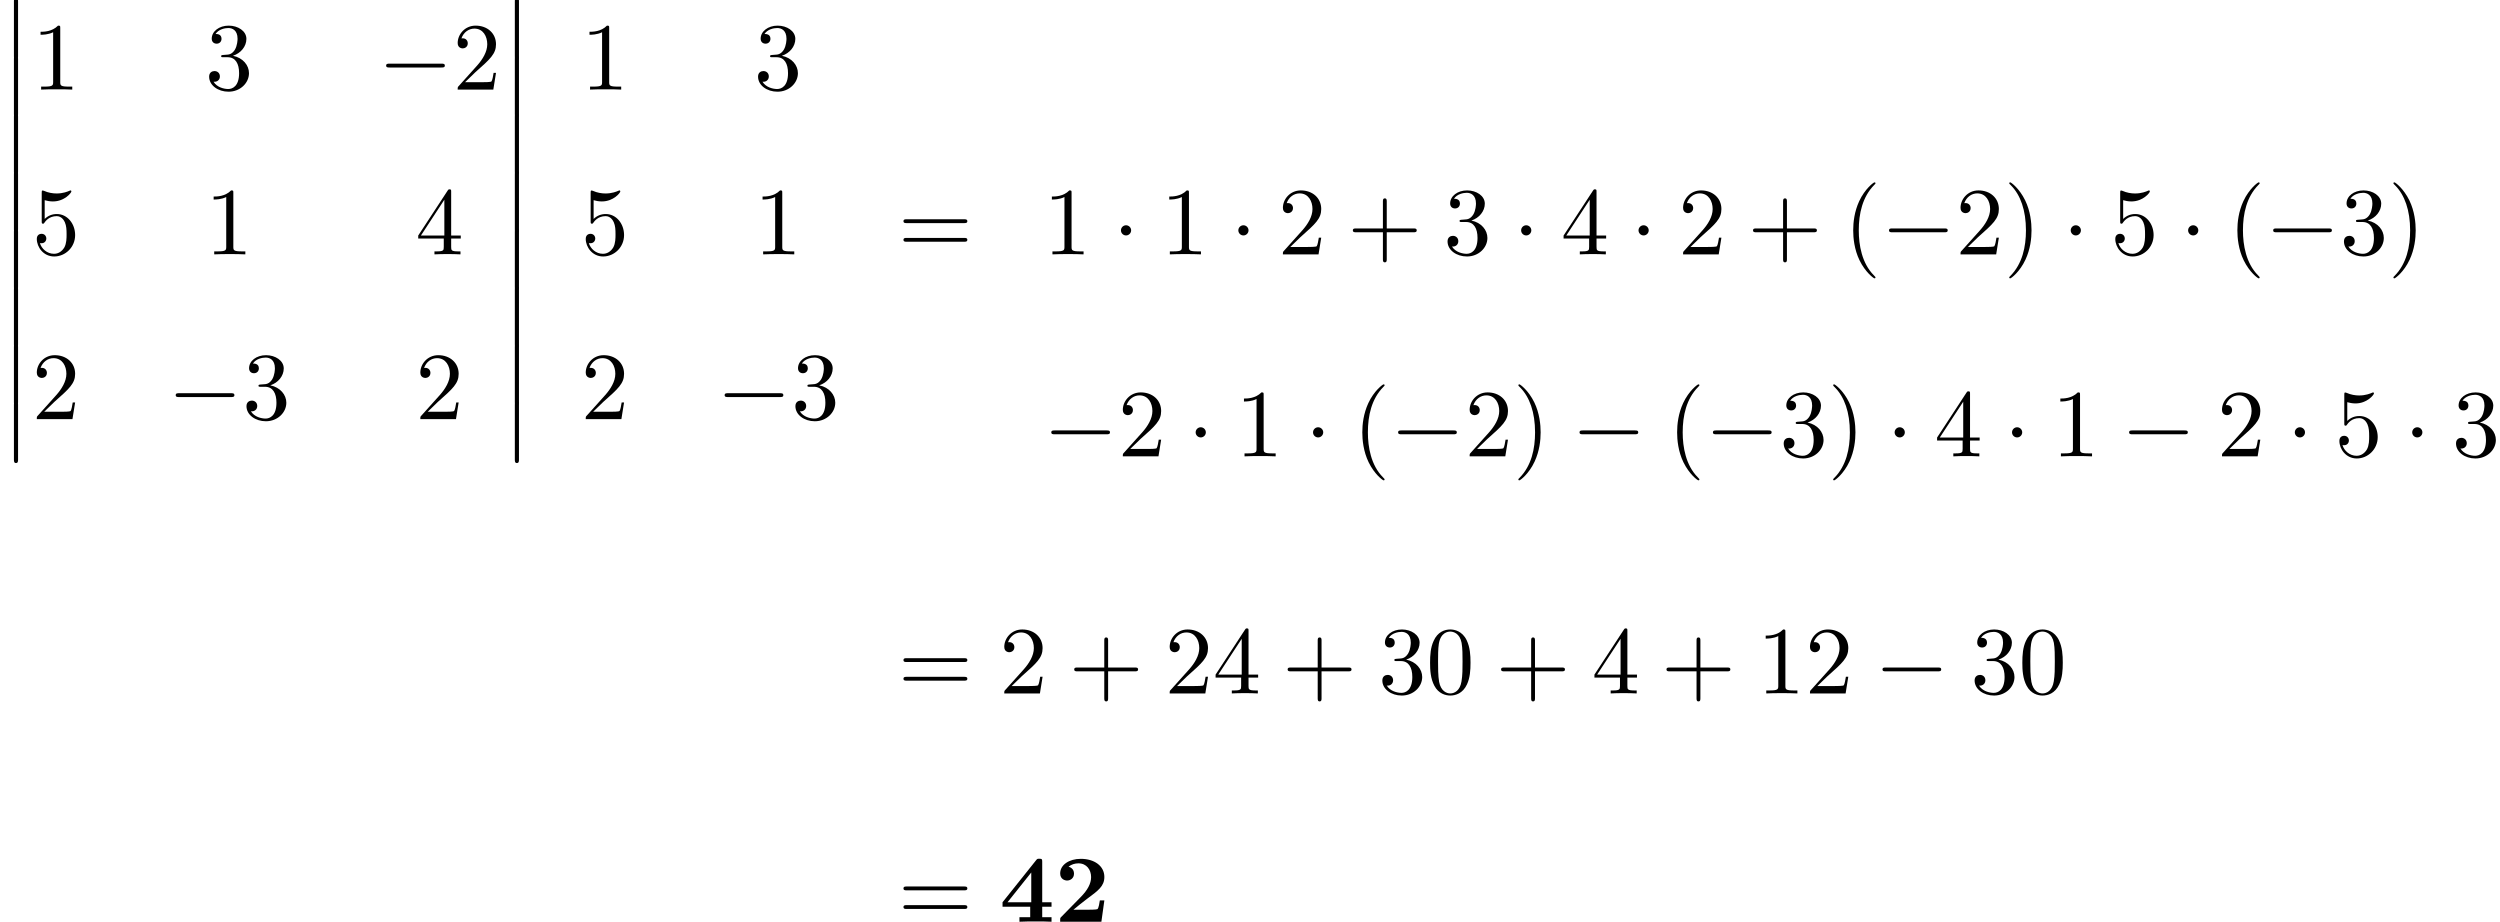 <?xml version='1.0' encoding='UTF-8'?>
<!-- This file was generated by dvisvgm 2.6.3 -->
<svg version='1.1' xmlns='http://www.w3.org/2000/svg' xmlns:xlink='http://www.w3.org/1999/xlink' width='283.96pt' height='104.695pt' viewBox='70.735 73.274 283.96 104.695'>
<defs>
<path id='g2-0' d='M7.189 -2.509C7.375 -2.509 7.571 -2.509 7.571 -2.727S7.375 -2.945 7.189 -2.945H1.287C1.102 -2.945 0.905 -2.945 0.905 -2.727S1.102 -2.509 1.287 -2.509H7.189Z'/>
<path id='g2-1' d='M2.095 -2.727C2.095 -3.044 1.833 -3.305 1.516 -3.305S0.938 -3.044 0.938 -2.727S1.2 -2.149 1.516 -2.149S2.095 -2.411 2.095 -2.727Z'/>
<path id='g0-50' d='M5.64 -2.422H5.127C5.095 -2.204 4.996 -1.505 4.844 -1.429C4.724 -1.364 3.905 -1.364 3.731 -1.364H2.127C2.64 -1.789 3.207 -2.258 3.698 -2.618C4.942 -3.535 5.64 -4.047 5.64 -5.084C5.64 -6.338 4.505 -7.145 2.967 -7.145C1.647 -7.145 0.622 -6.469 0.622 -5.487C0.622 -4.844 1.145 -4.68 1.407 -4.68C1.756 -4.68 2.193 -4.92 2.193 -5.465C2.193 -6.033 1.735 -6.207 1.571 -6.251C1.887 -6.513 2.302 -6.633 2.695 -6.633C3.633 -6.633 4.135 -5.891 4.135 -5.073C4.135 -4.32 3.72 -3.578 2.956 -2.804L0.764 -0.567C0.622 -0.436 0.622 -0.415 0.622 -0.196V0H5.302L5.64 -2.422Z'/>
<path id='g0-52' d='M4.855 -1.702H5.913V-2.215H4.855V-6.807C4.855 -7.102 4.833 -7.156 4.527 -7.156C4.298 -7.156 4.287 -7.145 4.156 -6.982L0.349 -2.215V-1.702H3.491V-0.513H2.269V0C2.684 -0.033 3.676 -0.033 4.145 -0.033C4.582 -0.033 5.531 -0.033 5.913 0V-0.513H4.855V-1.702ZM3.611 -2.215H0.916L3.611 -5.596V-2.215Z'/>
<path id='g3-40' d='M3.611 2.618C3.611 2.585 3.611 2.564 3.425 2.378C2.062 1.004 1.713 -1.058 1.713 -2.727C1.713 -4.625 2.127 -6.524 3.469 -7.887C3.611 -8.018 3.611 -8.04 3.611 -8.073C3.611 -8.149 3.567 -8.182 3.502 -8.182C3.393 -8.182 2.411 -7.44 1.767 -6.055C1.211 -4.855 1.08 -3.644 1.08 -2.727C1.08 -1.876 1.2 -0.556 1.8 0.676C2.455 2.018 3.393 2.727 3.502 2.727C3.567 2.727 3.611 2.695 3.611 2.618Z'/>
<path id='g3-41' d='M3.153 -2.727C3.153 -3.578 3.033 -4.898 2.433 -6.131C1.778 -7.473 0.84 -8.182 0.731 -8.182C0.665 -8.182 0.622 -8.138 0.622 -8.073C0.622 -8.04 0.622 -8.018 0.829 -7.822C1.898 -6.742 2.52 -5.007 2.52 -2.727C2.52 -0.862 2.116 1.058 0.764 2.433C0.622 2.564 0.622 2.585 0.622 2.618C0.622 2.684 0.665 2.727 0.731 2.727C0.84 2.727 1.822 1.985 2.465 0.6C3.022 -0.6 3.153 -1.811 3.153 -2.727Z'/>
<path id='g3-43' d='M4.462 -2.509H7.505C7.658 -2.509 7.865 -2.509 7.865 -2.727S7.658 -2.945 7.505 -2.945H4.462V-6C4.462 -6.153 4.462 -6.36 4.244 -6.36S4.025 -6.153 4.025 -6V-2.945H0.971C0.818 -2.945 0.611 -2.945 0.611 -2.727S0.818 -2.509 0.971 -2.509H4.025V0.545C4.025 0.698 4.025 0.905 4.244 0.905S4.462 0.698 4.462 0.545V-2.509Z'/>
<path id='g3-48' d='M5.018 -3.491C5.018 -4.364 4.964 -5.236 4.582 -6.044C4.08 -7.091 3.185 -7.265 2.727 -7.265C2.073 -7.265 1.276 -6.982 0.829 -5.967C0.48 -5.215 0.425 -4.364 0.425 -3.491C0.425 -2.673 0.469 -1.691 0.916 -0.862C1.385 0.022 2.182 0.24 2.716 0.24C3.305 0.24 4.135 0.011 4.615 -1.025C4.964 -1.778 5.018 -2.629 5.018 -3.491ZM2.716 0C2.291 0 1.647 -0.273 1.451 -1.32C1.331 -1.975 1.331 -2.978 1.331 -3.622C1.331 -4.32 1.331 -5.04 1.418 -5.629C1.625 -6.927 2.444 -7.025 2.716 -7.025C3.076 -7.025 3.796 -6.829 4.004 -5.749C4.113 -5.138 4.113 -4.309 4.113 -3.622C4.113 -2.804 4.113 -2.062 3.993 -1.364C3.829 -0.327 3.207 0 2.716 0Z'/>
<path id='g3-49' d='M3.207 -6.982C3.207 -7.244 3.207 -7.265 2.956 -7.265C2.28 -6.567 1.32 -6.567 0.971 -6.567V-6.229C1.189 -6.229 1.833 -6.229 2.4 -6.513V-0.862C2.4 -0.469 2.367 -0.338 1.385 -0.338H1.036V0C1.418 -0.033 2.367 -0.033 2.804 -0.033S4.189 -0.033 4.571 0V-0.338H4.222C3.24 -0.338 3.207 -0.458 3.207 -0.862V-6.982Z'/>
<path id='g3-50' d='M1.385 -0.84L2.542 -1.964C4.244 -3.469 4.898 -4.058 4.898 -5.149C4.898 -6.393 3.916 -7.265 2.585 -7.265C1.353 -7.265 0.545 -6.262 0.545 -5.291C0.545 -4.68 1.091 -4.68 1.124 -4.68C1.309 -4.68 1.691 -4.811 1.691 -5.258C1.691 -5.542 1.495 -5.825 1.113 -5.825C1.025 -5.825 1.004 -5.825 0.971 -5.815C1.222 -6.524 1.811 -6.927 2.444 -6.927C3.436 -6.927 3.905 -6.044 3.905 -5.149C3.905 -4.276 3.36 -3.415 2.76 -2.738L0.665 -0.404C0.545 -0.284 0.545 -0.262 0.545 0H4.593L4.898 -1.898H4.625C4.571 -1.571 4.495 -1.091 4.385 -0.927C4.309 -0.84 3.589 -0.84 3.349 -0.84H1.385Z'/>
<path id='g3-51' d='M3.164 -3.84C4.058 -4.135 4.691 -4.898 4.691 -5.76C4.691 -6.655 3.731 -7.265 2.684 -7.265C1.582 -7.265 0.753 -6.611 0.753 -5.782C0.753 -5.422 0.993 -5.215 1.309 -5.215C1.647 -5.215 1.865 -5.455 1.865 -5.771C1.865 -6.316 1.353 -6.316 1.189 -6.316C1.527 -6.851 2.247 -6.993 2.64 -6.993C3.087 -6.993 3.687 -6.753 3.687 -5.771C3.687 -5.64 3.665 -5.007 3.382 -4.527C3.055 -4.004 2.684 -3.971 2.411 -3.96C2.324 -3.949 2.062 -3.927 1.985 -3.927C1.898 -3.916 1.822 -3.905 1.822 -3.796C1.822 -3.676 1.898 -3.676 2.084 -3.676H2.564C3.458 -3.676 3.862 -2.935 3.862 -1.865C3.862 -0.382 3.109 -0.065 2.629 -0.065C2.16 -0.065 1.342 -0.251 0.96 -0.895C1.342 -0.84 1.68 -1.08 1.68 -1.495C1.68 -1.887 1.385 -2.105 1.069 -2.105C0.807 -2.105 0.458 -1.953 0.458 -1.473C0.458 -0.48 1.473 0.24 2.662 0.24C3.993 0.24 4.985 -0.753 4.985 -1.865C4.985 -2.76 4.298 -3.611 3.164 -3.84Z'/>
<path id='g3-52' d='M3.207 -1.8V-0.851C3.207 -0.458 3.185 -0.338 2.378 -0.338H2.149V0C2.596 -0.033 3.164 -0.033 3.622 -0.033S4.658 -0.033 5.105 0V-0.338H4.876C4.069 -0.338 4.047 -0.458 4.047 -0.851V-1.8H5.138V-2.138H4.047V-7.102C4.047 -7.32 4.047 -7.385 3.873 -7.385C3.775 -7.385 3.742 -7.385 3.655 -7.255L0.305 -2.138V-1.8H3.207ZM3.273 -2.138H0.611L3.273 -6.207V-2.138Z'/>
<path id='g3-53' d='M4.898 -2.193C4.898 -3.491 4.004 -4.582 2.825 -4.582C2.302 -4.582 1.833 -4.407 1.44 -4.025V-6.153C1.658 -6.087 2.018 -6.011 2.367 -6.011C3.709 -6.011 4.473 -7.004 4.473 -7.145C4.473 -7.211 4.44 -7.265 4.364 -7.265C4.353 -7.265 4.331 -7.265 4.276 -7.233C4.058 -7.135 3.524 -6.916 2.793 -6.916C2.356 -6.916 1.855 -6.993 1.342 -7.222C1.255 -7.255 1.233 -7.255 1.211 -7.255C1.102 -7.255 1.102 -7.167 1.102 -6.993V-3.764C1.102 -3.567 1.102 -3.48 1.255 -3.48C1.331 -3.48 1.353 -3.513 1.396 -3.578C1.516 -3.753 1.92 -4.342 2.804 -4.342C3.371 -4.342 3.644 -3.84 3.731 -3.644C3.905 -3.24 3.927 -2.815 3.927 -2.269C3.927 -1.887 3.927 -1.233 3.665 -0.775C3.404 -0.349 3 -0.065 2.498 -0.065C1.702 -0.065 1.08 -0.644 0.895 -1.287C0.927 -1.276 0.96 -1.265 1.08 -1.265C1.44 -1.265 1.625 -1.538 1.625 -1.8S1.44 -2.335 1.08 -2.335C0.927 -2.335 0.545 -2.258 0.545 -1.756C0.545 -0.818 1.298 0.24 2.52 0.24C3.785 0.24 4.898 -0.807 4.898 -2.193Z'/>
<path id='g3-61' d='M7.495 -3.567C7.658 -3.567 7.865 -3.567 7.865 -3.785S7.658 -4.004 7.505 -4.004H0.971C0.818 -4.004 0.611 -4.004 0.611 -3.785S0.818 -3.567 0.982 -3.567H7.495ZM7.505 -1.451C7.658 -1.451 7.865 -1.451 7.865 -1.669S7.658 -1.887 7.495 -1.887H0.982C0.818 -1.887 0.611 -1.887 0.611 -1.669S0.818 -1.451 0.971 -1.451H7.505Z'/>
<path id='g1-12' d='M1.582 6.371C1.582 6.545 1.582 6.775 1.811 6.775C2.051 6.775 2.051 6.556 2.051 6.371V0.175C2.051 0 2.051 -0.229 1.822 -0.229C1.582 -0.229 1.582 -0.011 1.582 0.175V6.371Z'/>
</defs>
<g id='page1'>
<use x='70.735' y='73.274' xlink:href='#g1-12'/>
<use x='70.735' y='79.82' xlink:href='#g1-12'/>
<use x='70.735' y='86.365' xlink:href='#g1-12'/>
<use x='70.735' y='92.911' xlink:href='#g1-12'/>
<use x='70.735' y='99.456' xlink:href='#g1-12'/>
<use x='70.735' y='106.002' xlink:href='#g1-12'/>
<use x='70.735' y='112.547' xlink:href='#g1-12'/>
<use x='70.735' y='119.093' xlink:href='#g1-12'/>
<use x='74.371' y='83.45' xlink:href='#g3-49'/>
<use x='94.031' y='83.45' xlink:href='#g3-51'/>
<use x='113.69' y='83.45' xlink:href='#g2-0'/>
<use x='122.175' y='83.45' xlink:href='#g3-50'/>
<use x='74.371' y='102.166' xlink:href='#g3-53'/>
<use x='94.031' y='102.166' xlink:href='#g3-49'/>
<use x='117.933' y='102.166' xlink:href='#g3-52'/>
<use x='74.371' y='120.882' xlink:href='#g3-50'/>
<use x='89.788' y='120.882' xlink:href='#g2-0'/>
<use x='98.273' y='120.882' xlink:href='#g3-51'/>
<use x='117.933' y='120.882' xlink:href='#g3-50'/>
<use x='127.63' y='73.274' xlink:href='#g1-12'/>
<use x='127.63' y='79.82' xlink:href='#g1-12'/>
<use x='127.63' y='86.365' xlink:href='#g1-12'/>
<use x='127.63' y='92.911' xlink:href='#g1-12'/>
<use x='127.63' y='99.456' xlink:href='#g1-12'/>
<use x='127.63' y='106.002' xlink:href='#g1-12'/>
<use x='127.63' y='112.547' xlink:href='#g1-12'/>
<use x='127.63' y='119.093' xlink:href='#g1-12'/>
<use x='136.721' y='83.45' xlink:href='#g3-49'/>
<use x='156.38' y='83.45' xlink:href='#g3-51'/>
<use x='136.721' y='102.166' xlink:href='#g3-53'/>
<use x='156.38' y='102.166' xlink:href='#g3-49'/>
<use x='136.721' y='120.882' xlink:href='#g3-50'/>
<use x='152.138' y='120.882' xlink:href='#g2-0'/>
<use x='160.623' y='120.882' xlink:href='#g3-51'/>
<use x='172.744' y='102.183' xlink:href='#g3-61'/>
<use x='189.24' y='102.166' xlink:href='#g3-49'/>
<use x='197.119' y='102.166' xlink:href='#g2-1'/>
<use x='202.574' y='102.166' xlink:href='#g3-49'/>
<use x='210.452' y='102.166' xlink:href='#g2-1'/>
<use x='215.907' y='102.166' xlink:href='#g3-50'/>
<use x='223.786' y='102.166' xlink:href='#g3-43'/>
<use x='234.695' y='102.166' xlink:href='#g3-51'/>
<use x='242.573' y='102.166' xlink:href='#g2-1'/>
<use x='248.028' y='102.166' xlink:href='#g3-52'/>
<use x='255.907' y='102.166' xlink:href='#g2-1'/>
<use x='261.361' y='102.166' xlink:href='#g3-50'/>
<use x='269.24' y='102.166' xlink:href='#g3-43'/>
<use x='280.149' y='102.166' xlink:href='#g3-40'/>
<use x='284.392' y='102.166' xlink:href='#g2-0'/>
<use x='292.876' y='102.166' xlink:href='#g3-50'/>
<use x='298.331' y='102.166' xlink:href='#g3-41'/>
<use x='304.998' y='102.166' xlink:href='#g2-1'/>
<use x='310.452' y='102.166' xlink:href='#g3-53'/>
<use x='318.331' y='102.166' xlink:href='#g2-1'/>
<use x='323.785' y='102.166' xlink:href='#g3-40'/>
<use x='328.028' y='102.166' xlink:href='#g2-0'/>
<use x='336.513' y='102.166' xlink:href='#g3-51'/>
<use x='341.967' y='102.166' xlink:href='#g3-41'/>
<use x='189.24' y='125.109' xlink:href='#g2-0'/>
<use x='197.725' y='125.109' xlink:href='#g3-50'/>
<use x='205.604' y='125.109' xlink:href='#g2-1'/>
<use x='211.058' y='125.109' xlink:href='#g3-49'/>
<use x='218.937' y='125.109' xlink:href='#g2-1'/>
<use x='224.392' y='125.109' xlink:href='#g3-40'/>
<use x='228.634' y='125.109' xlink:href='#g2-0'/>
<use x='237.119' y='125.109' xlink:href='#g3-50'/>
<use x='242.574' y='125.109' xlink:href='#g3-41'/>
<use x='249.24' y='125.109' xlink:href='#g2-0'/>
<use x='260.149' y='125.109' xlink:href='#g3-40'/>
<use x='264.392' y='125.109' xlink:href='#g2-0'/>
<use x='272.877' y='125.109' xlink:href='#g3-51'/>
<use x='278.331' y='125.109' xlink:href='#g3-41'/>
<use x='284.998' y='125.109' xlink:href='#g2-1'/>
<use x='290.452' y='125.109' xlink:href='#g3-52'/>
<use x='298.331' y='125.109' xlink:href='#g2-1'/>
<use x='303.786' y='125.109' xlink:href='#g3-49'/>
<use x='311.664' y='125.109' xlink:href='#g2-0'/>
<use x='322.573' y='125.109' xlink:href='#g3-50'/>
<use x='330.452' y='125.109' xlink:href='#g2-1'/>
<use x='335.907' y='125.109' xlink:href='#g3-53'/>
<use x='343.785' y='125.109' xlink:href='#g2-1'/>
<use x='349.24' y='125.109' xlink:href='#g3-51'/>
<use x='172.744' y='152.037' xlink:href='#g3-61'/>
<use x='184.259' y='152.037' xlink:href='#g3-50'/>
<use x='192.138' y='152.037' xlink:href='#g3-43'/>
<use x='203.047' y='152.037' xlink:href='#g3-50'/>
<use x='208.501' y='152.037' xlink:href='#g3-52'/>
<use x='216.38' y='152.037' xlink:href='#g3-43'/>
<use x='227.289' y='152.037' xlink:href='#g3-51'/>
<use x='232.744' y='152.037' xlink:href='#g3-48'/>
<use x='240.623' y='152.037' xlink:href='#g3-43'/>
<use x='251.532' y='152.037' xlink:href='#g3-52'/>
<use x='259.41' y='152.037' xlink:href='#g3-43'/>
<use x='270.319' y='152.037' xlink:href='#g3-49'/>
<use x='275.774' y='152.037' xlink:href='#g3-50'/>
<use x='283.653' y='152.037' xlink:href='#g2-0'/>
<use x='294.562' y='152.037' xlink:href='#g3-51'/>
<use x='300.016' y='152.037' xlink:href='#g3-48'/>
<use x='172.744' y='177.969' xlink:href='#g3-61'/>
<use x='184.259' y='177.969' xlink:href='#g0-52'/>
<use x='190.532' y='177.969' xlink:href='#g0-50'/>
</g>
</svg><!--Rendered by QuickLaTeX.com-->